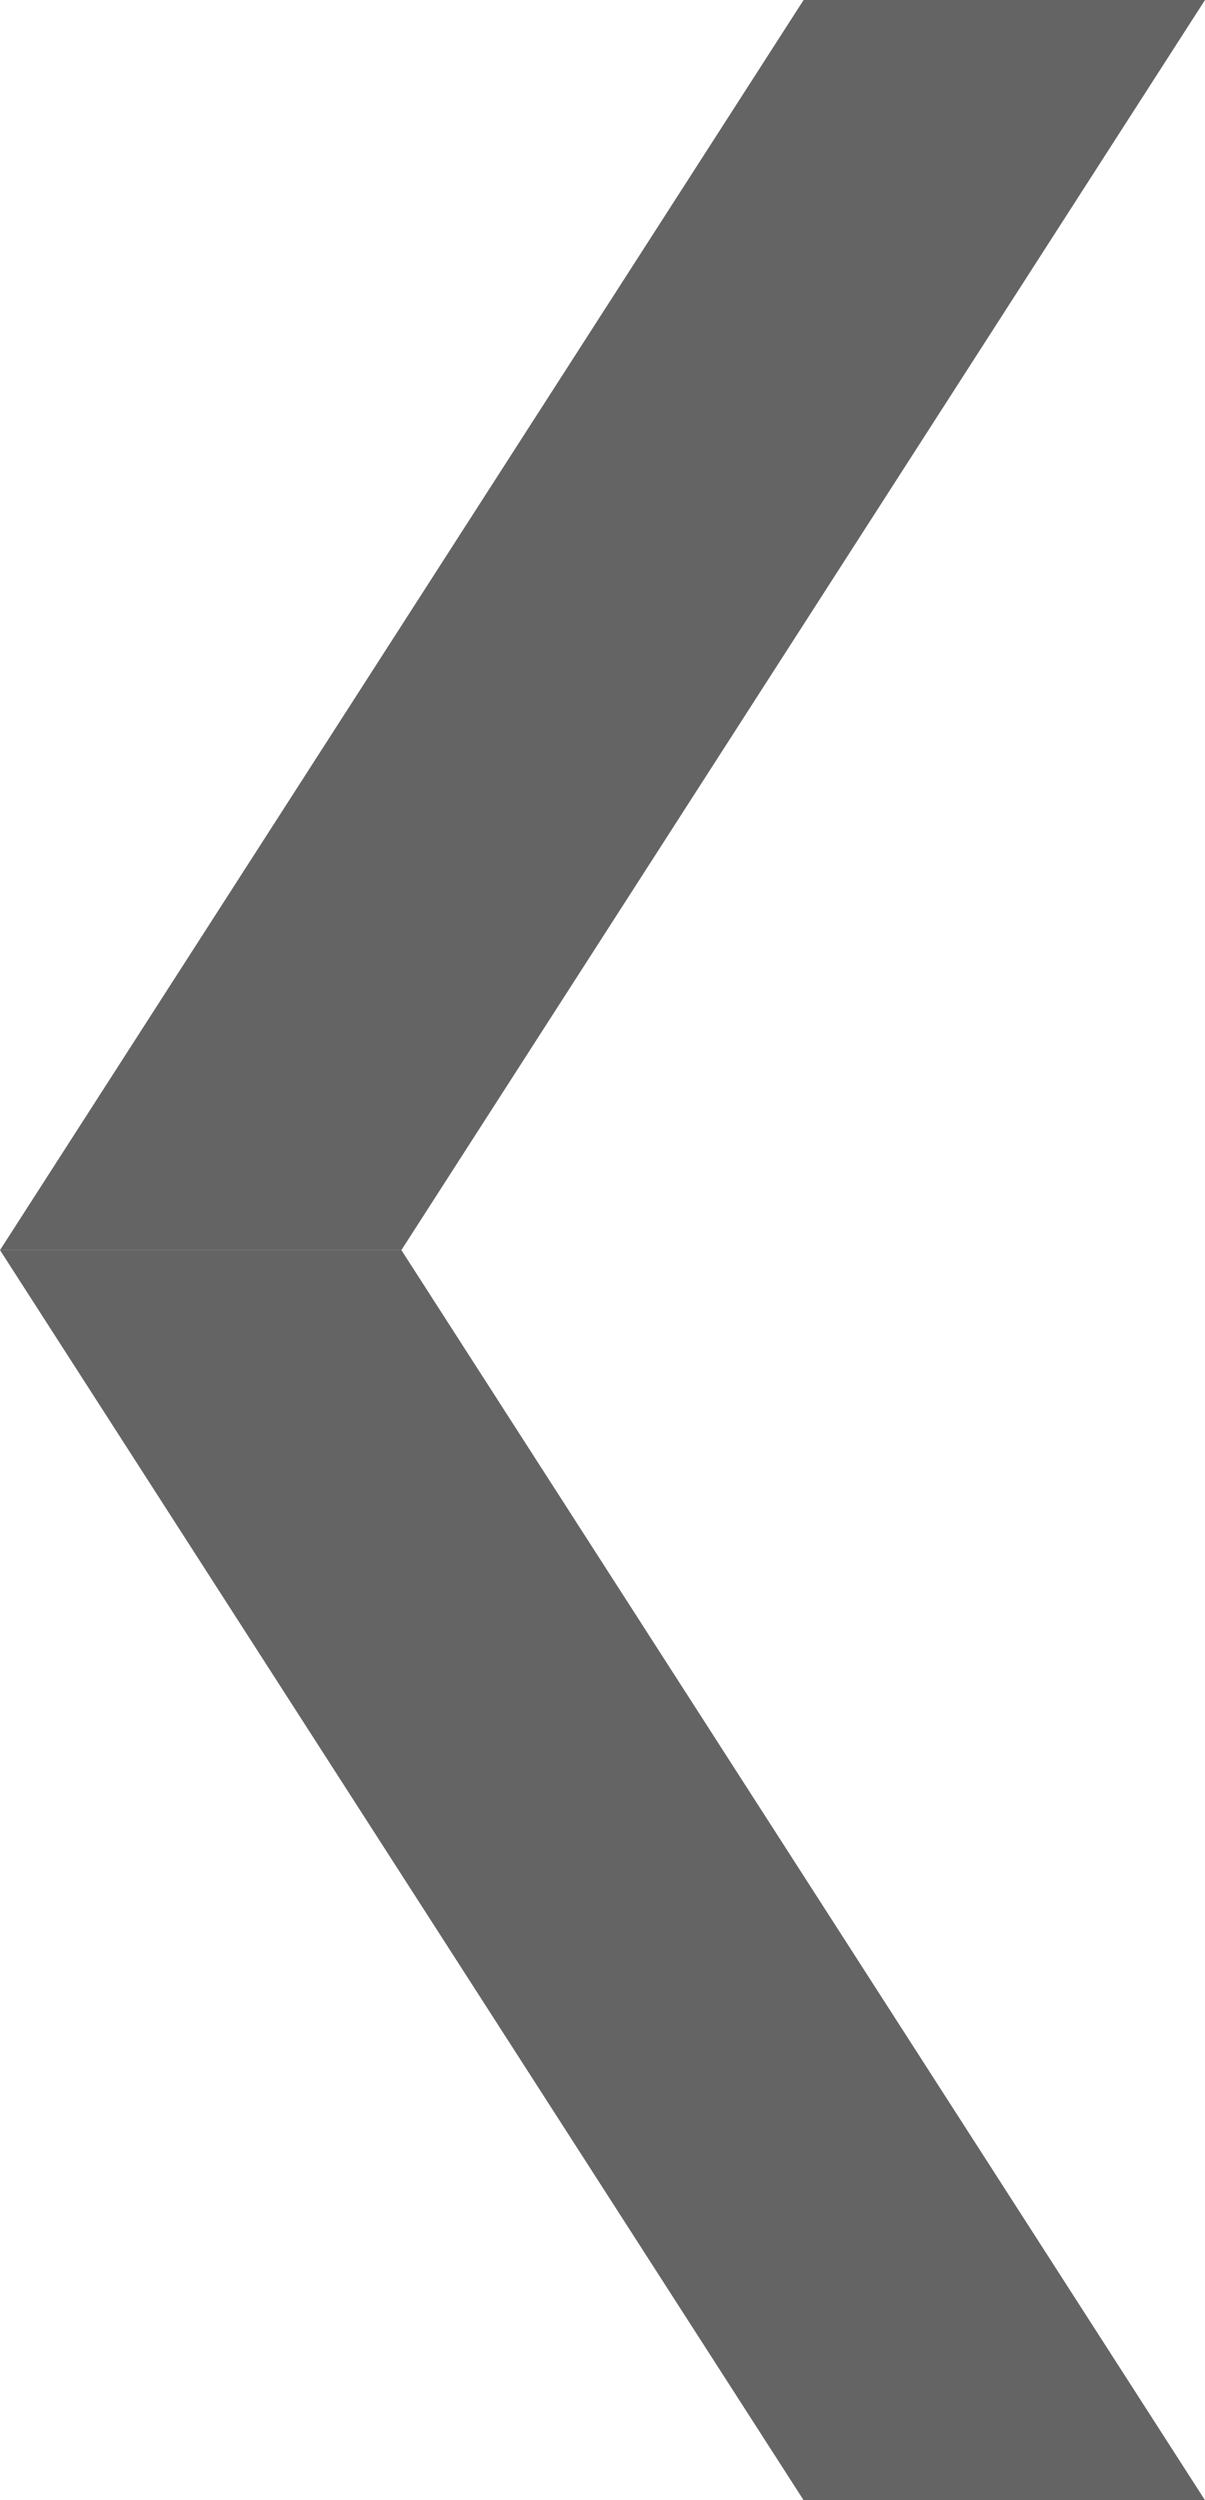 <svg xmlns="http://www.w3.org/2000/svg" width="14.83" height="30.76" viewBox="0 0 14.83 30.76">
  <defs>
    <style>
      .ae8aba74-8216-438f-ac84-d5ec99140143 {
        fill: #646464;
      }
    </style>
  </defs>
  <g id="b72a1605-e25a-4e49-9c91-a08069793b82" data-name="レイヤー 2">
    <g id="aa69b1ac-771a-4472-bc47-00b23b84e2b0" data-name="作業">
      <g>
        <polygon class="ae8aba74-8216-438f-ac84-d5ec99140143" points="0 15.38 4.94 15.38 14.83 30.76 9.89 30.76 0 15.38"/>
        <polygon class="ae8aba74-8216-438f-ac84-d5ec99140143" points="0 15.38 4.94 15.38 14.83 0 9.89 0 0 15.38"/>
      </g>
    </g>
  </g>
</svg>
